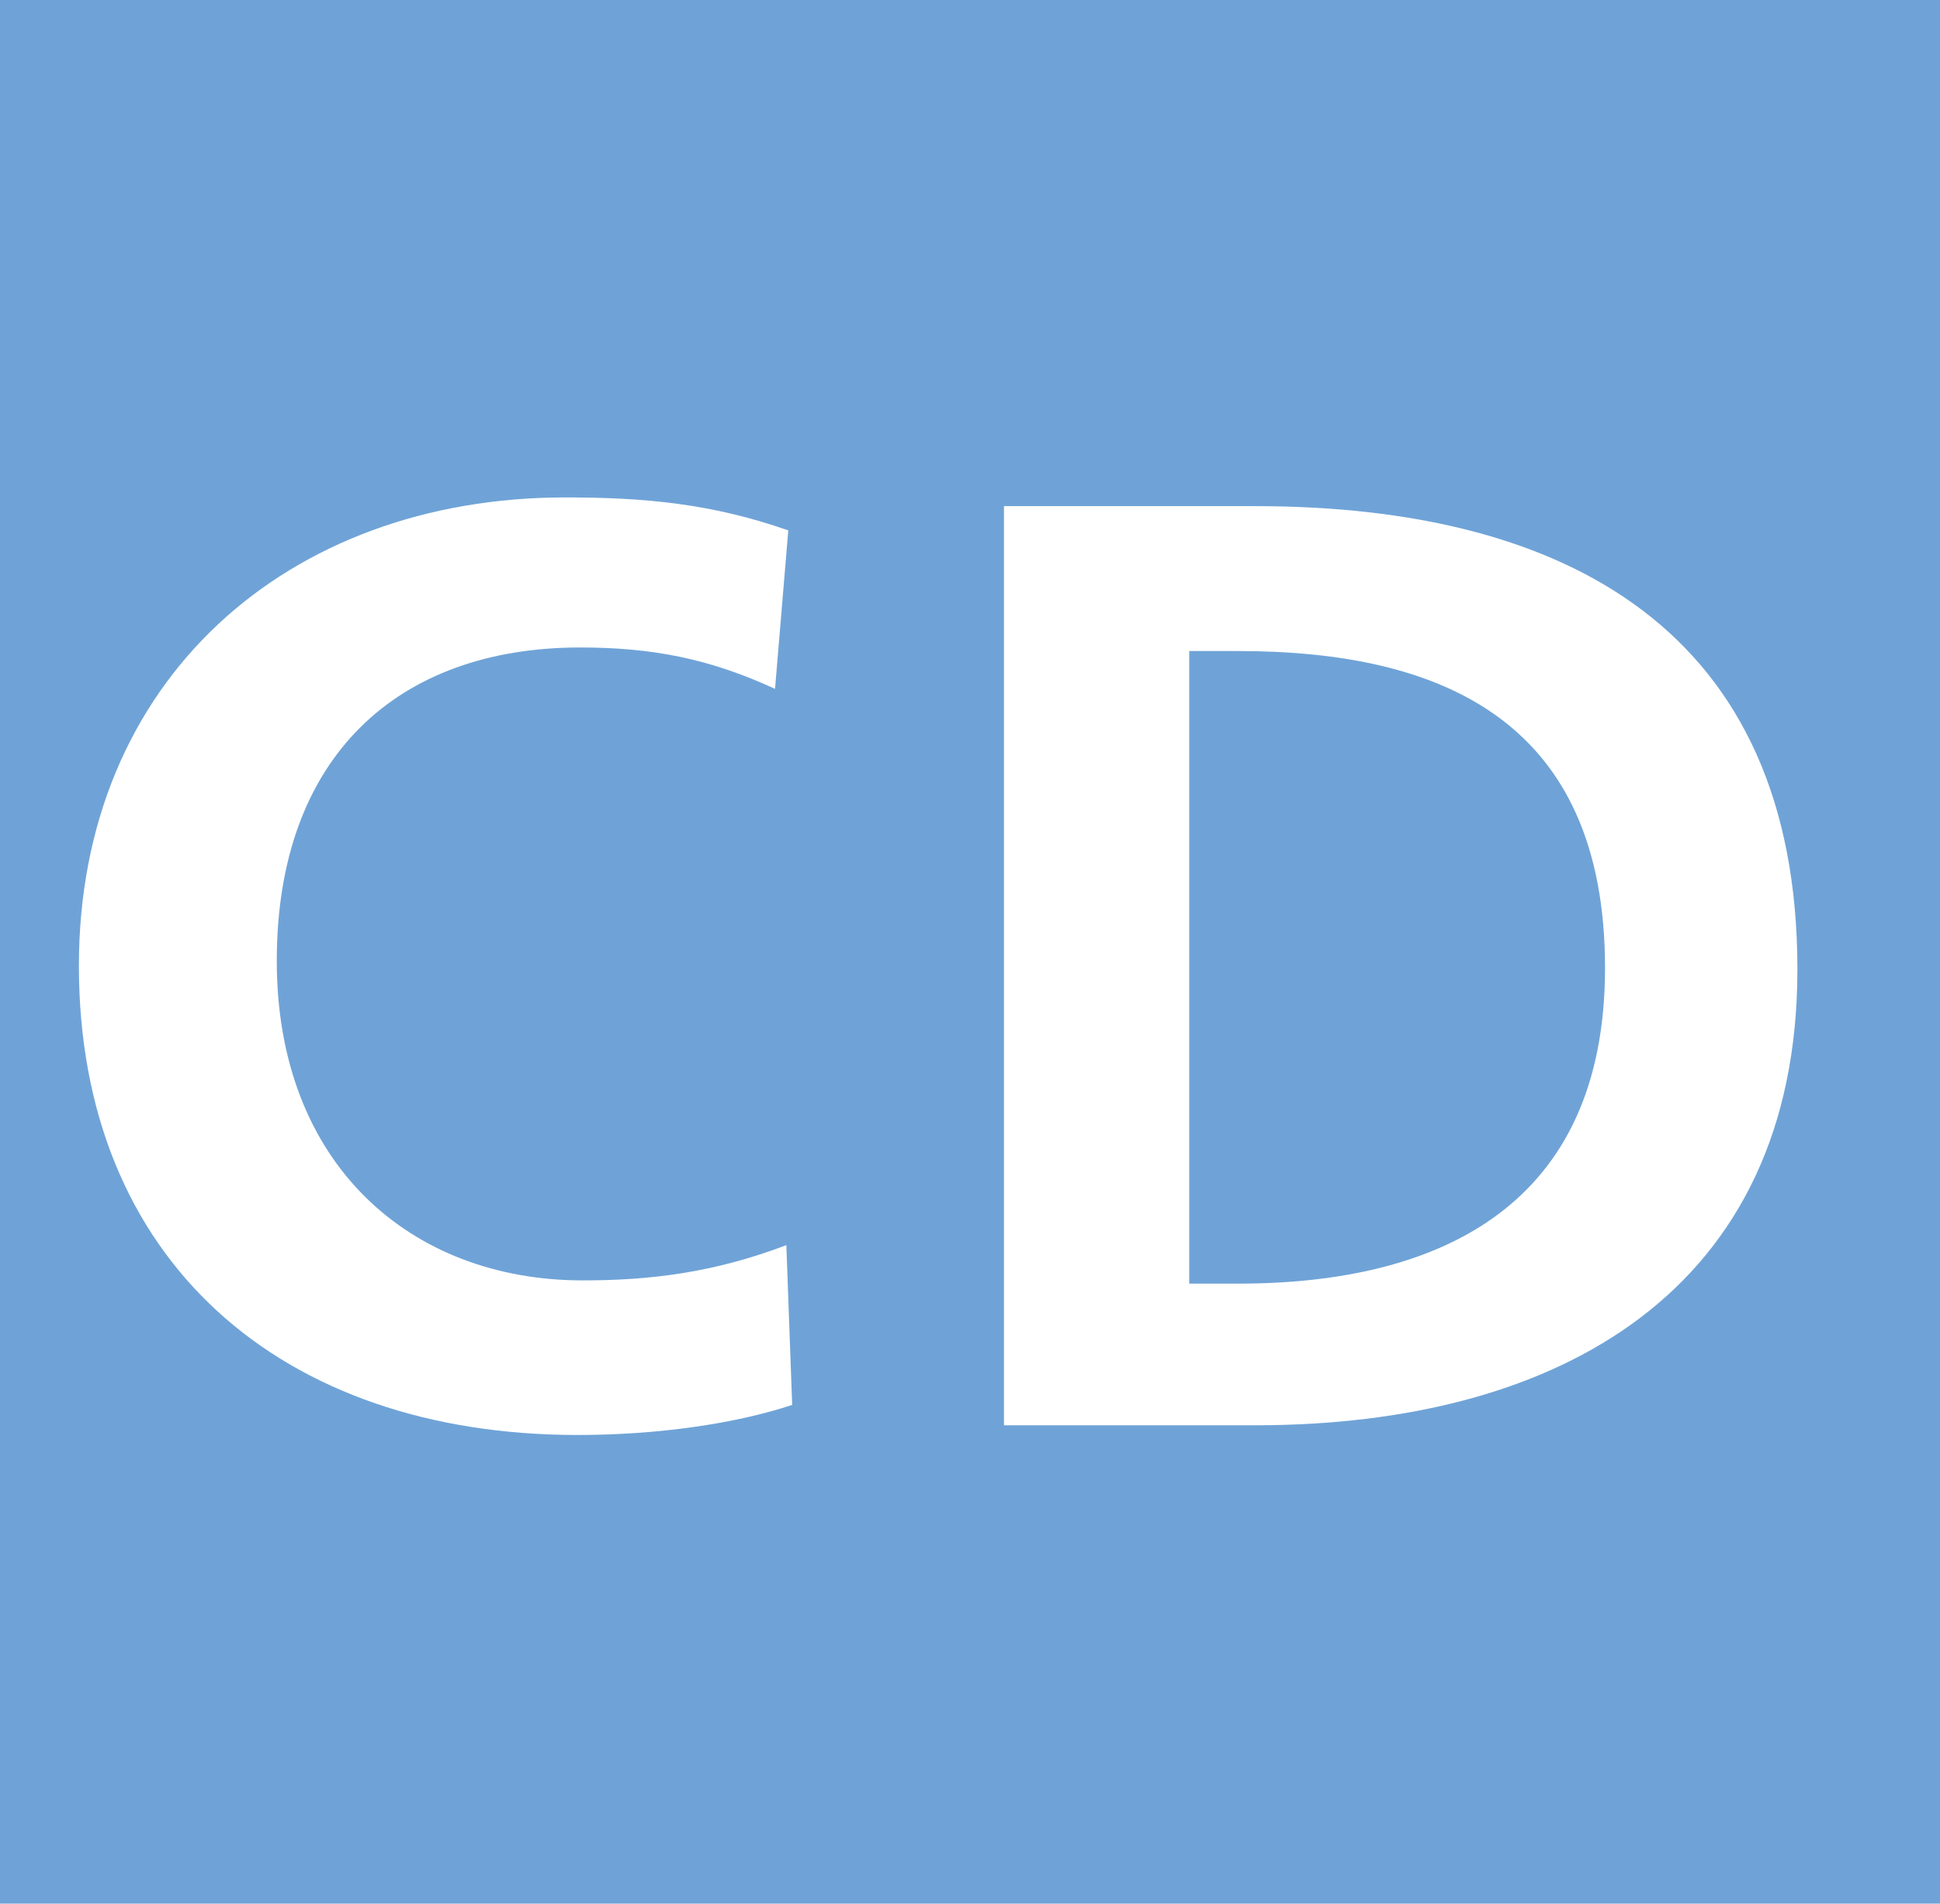 <?xml version="1.0" encoding="utf-8"?>
<!-- Generator: Adobe Illustrator 19.0.0, SVG Export Plug-In . SVG Version: 6.00 Build 0)  -->
<svg version="1.1" id="Layer_1" xmlns="http://www.w3.org/2000/svg" xmlns:xlink="http://www.w3.org/1999/xlink" x="0px" y="0px"
	 viewBox="-179 -14.6 600 588.6" style="enable-background:new -179 -14.6 600 588.6;" xml:space="preserve">
<style type="text/css">
	.st0{fill:#6FA3D7;}
	.st1{fill:#FFFFFF;}
</style>
<title>JR Central Iida Line</title>
<rect x="-179" y="-14.6" class="st0" width="600" height="588.6"/>
<path class="st1" d="M-0.4,429.1c-91.6,0-154.2-53.9-154.2-145.1c0-88.3,64.5-144.8,150.4-144.8c24.5,0,45.3,1.9,69,10.2l-4.1,49
	c-20.4-9.4-38.1-12.8-60.3-12.8c-56.5,0-93.8,33.9-93.8,96.9s41.5,98.8,94.6,98.8c20.7,0,40.3-2.3,63-10.9l1.8,49.4
	C48.2,425.7,24.1,429.1-0.4,429.1"/>
<path class="st1" d="M209.2,426.1h-77.7V141.9h77.7c96.1,0,167.7,38.4,167.7,143.2C376.9,384.6,303,426.1,209.2,426.1 M203.9,186.7
	h-15.1v195.6h15.1c63,0,113.5-24.5,113.5-97.6C317.4,208.2,266.8,186.7,203.9,186.7"/>
</svg>

